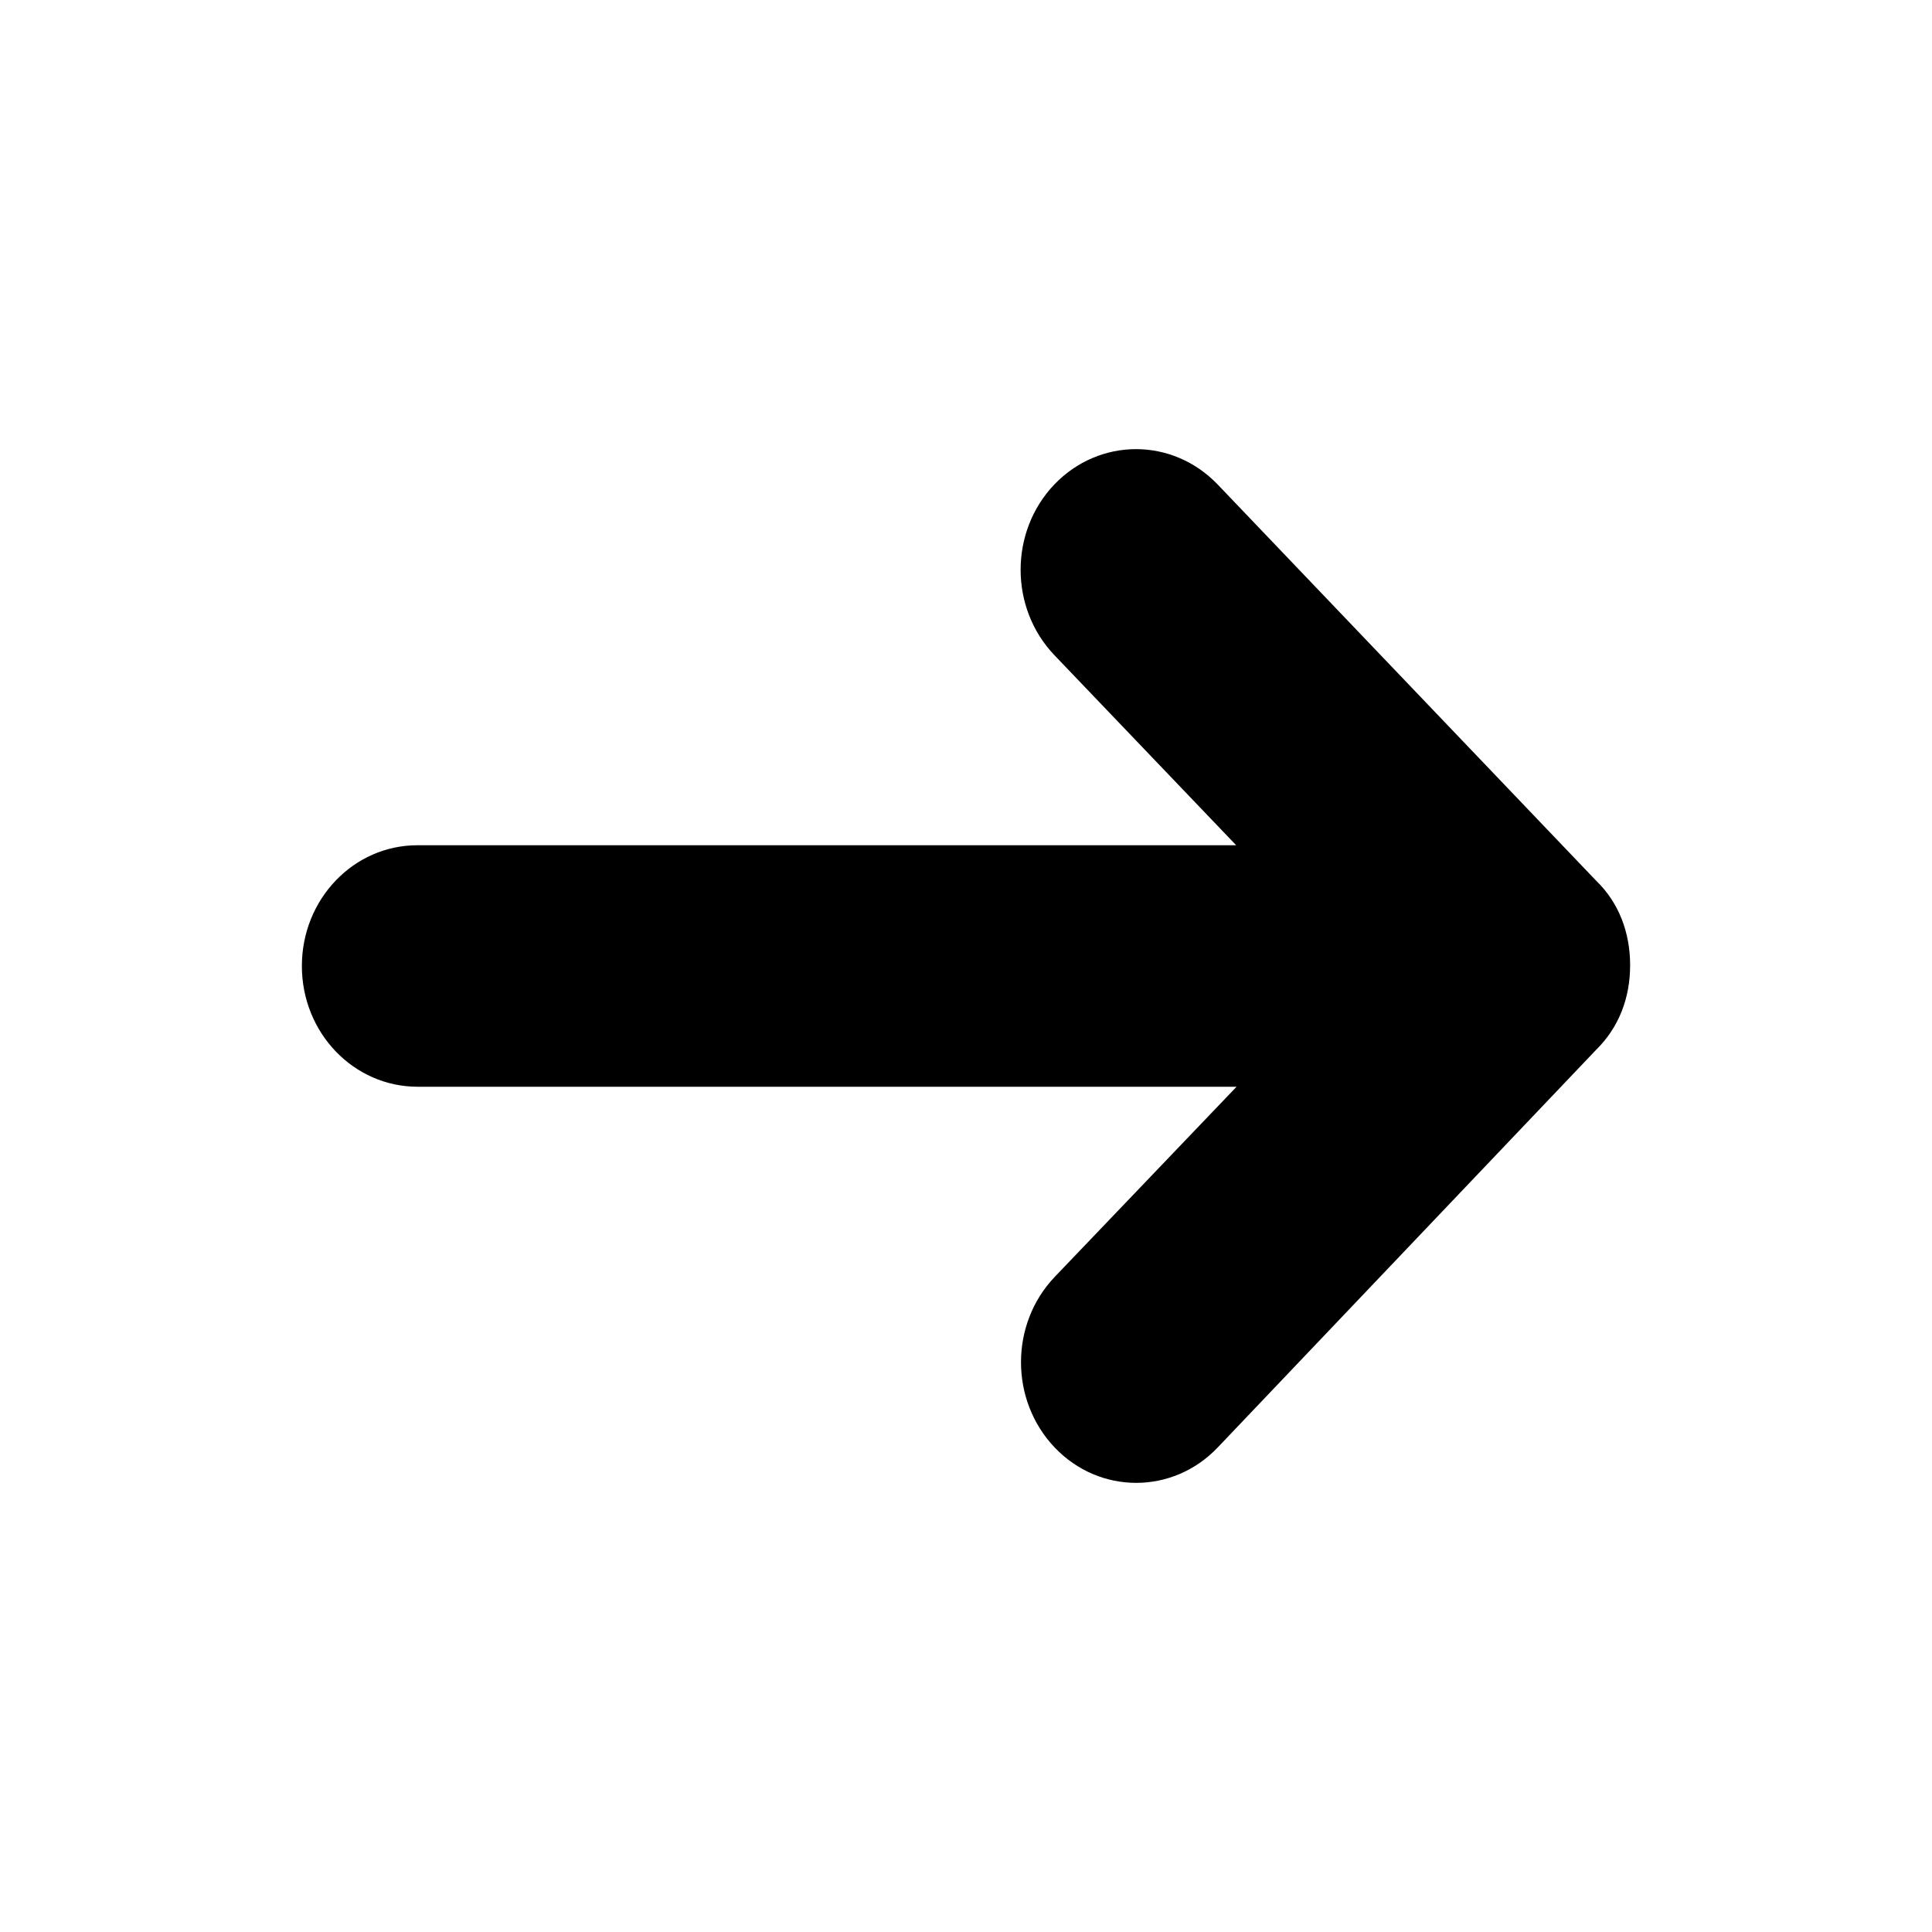 <svg xmlns="http://www.w3.org/2000/svg" width="32" height="32" fill="currentColor" viewBox="0 0 512 512"><path d="m322.7 128.4 100.3 105c6 5.8 9 13.7 9 22.4s-3 16.5-9 22.4L322.7 383.6c-11.9 12.5-31.3 12.5-43.2 0s-11.9-32.7 0-45.2l48.2-50.4h-217c-17 0-30.7-14.3-30.7-32s13.7-32 30.6-32h217l-48.2-50.4c-11.9-12.5-11.9-32.7 0-45.2 12-12.5 31.3-12.5 43.3 0"/></svg>